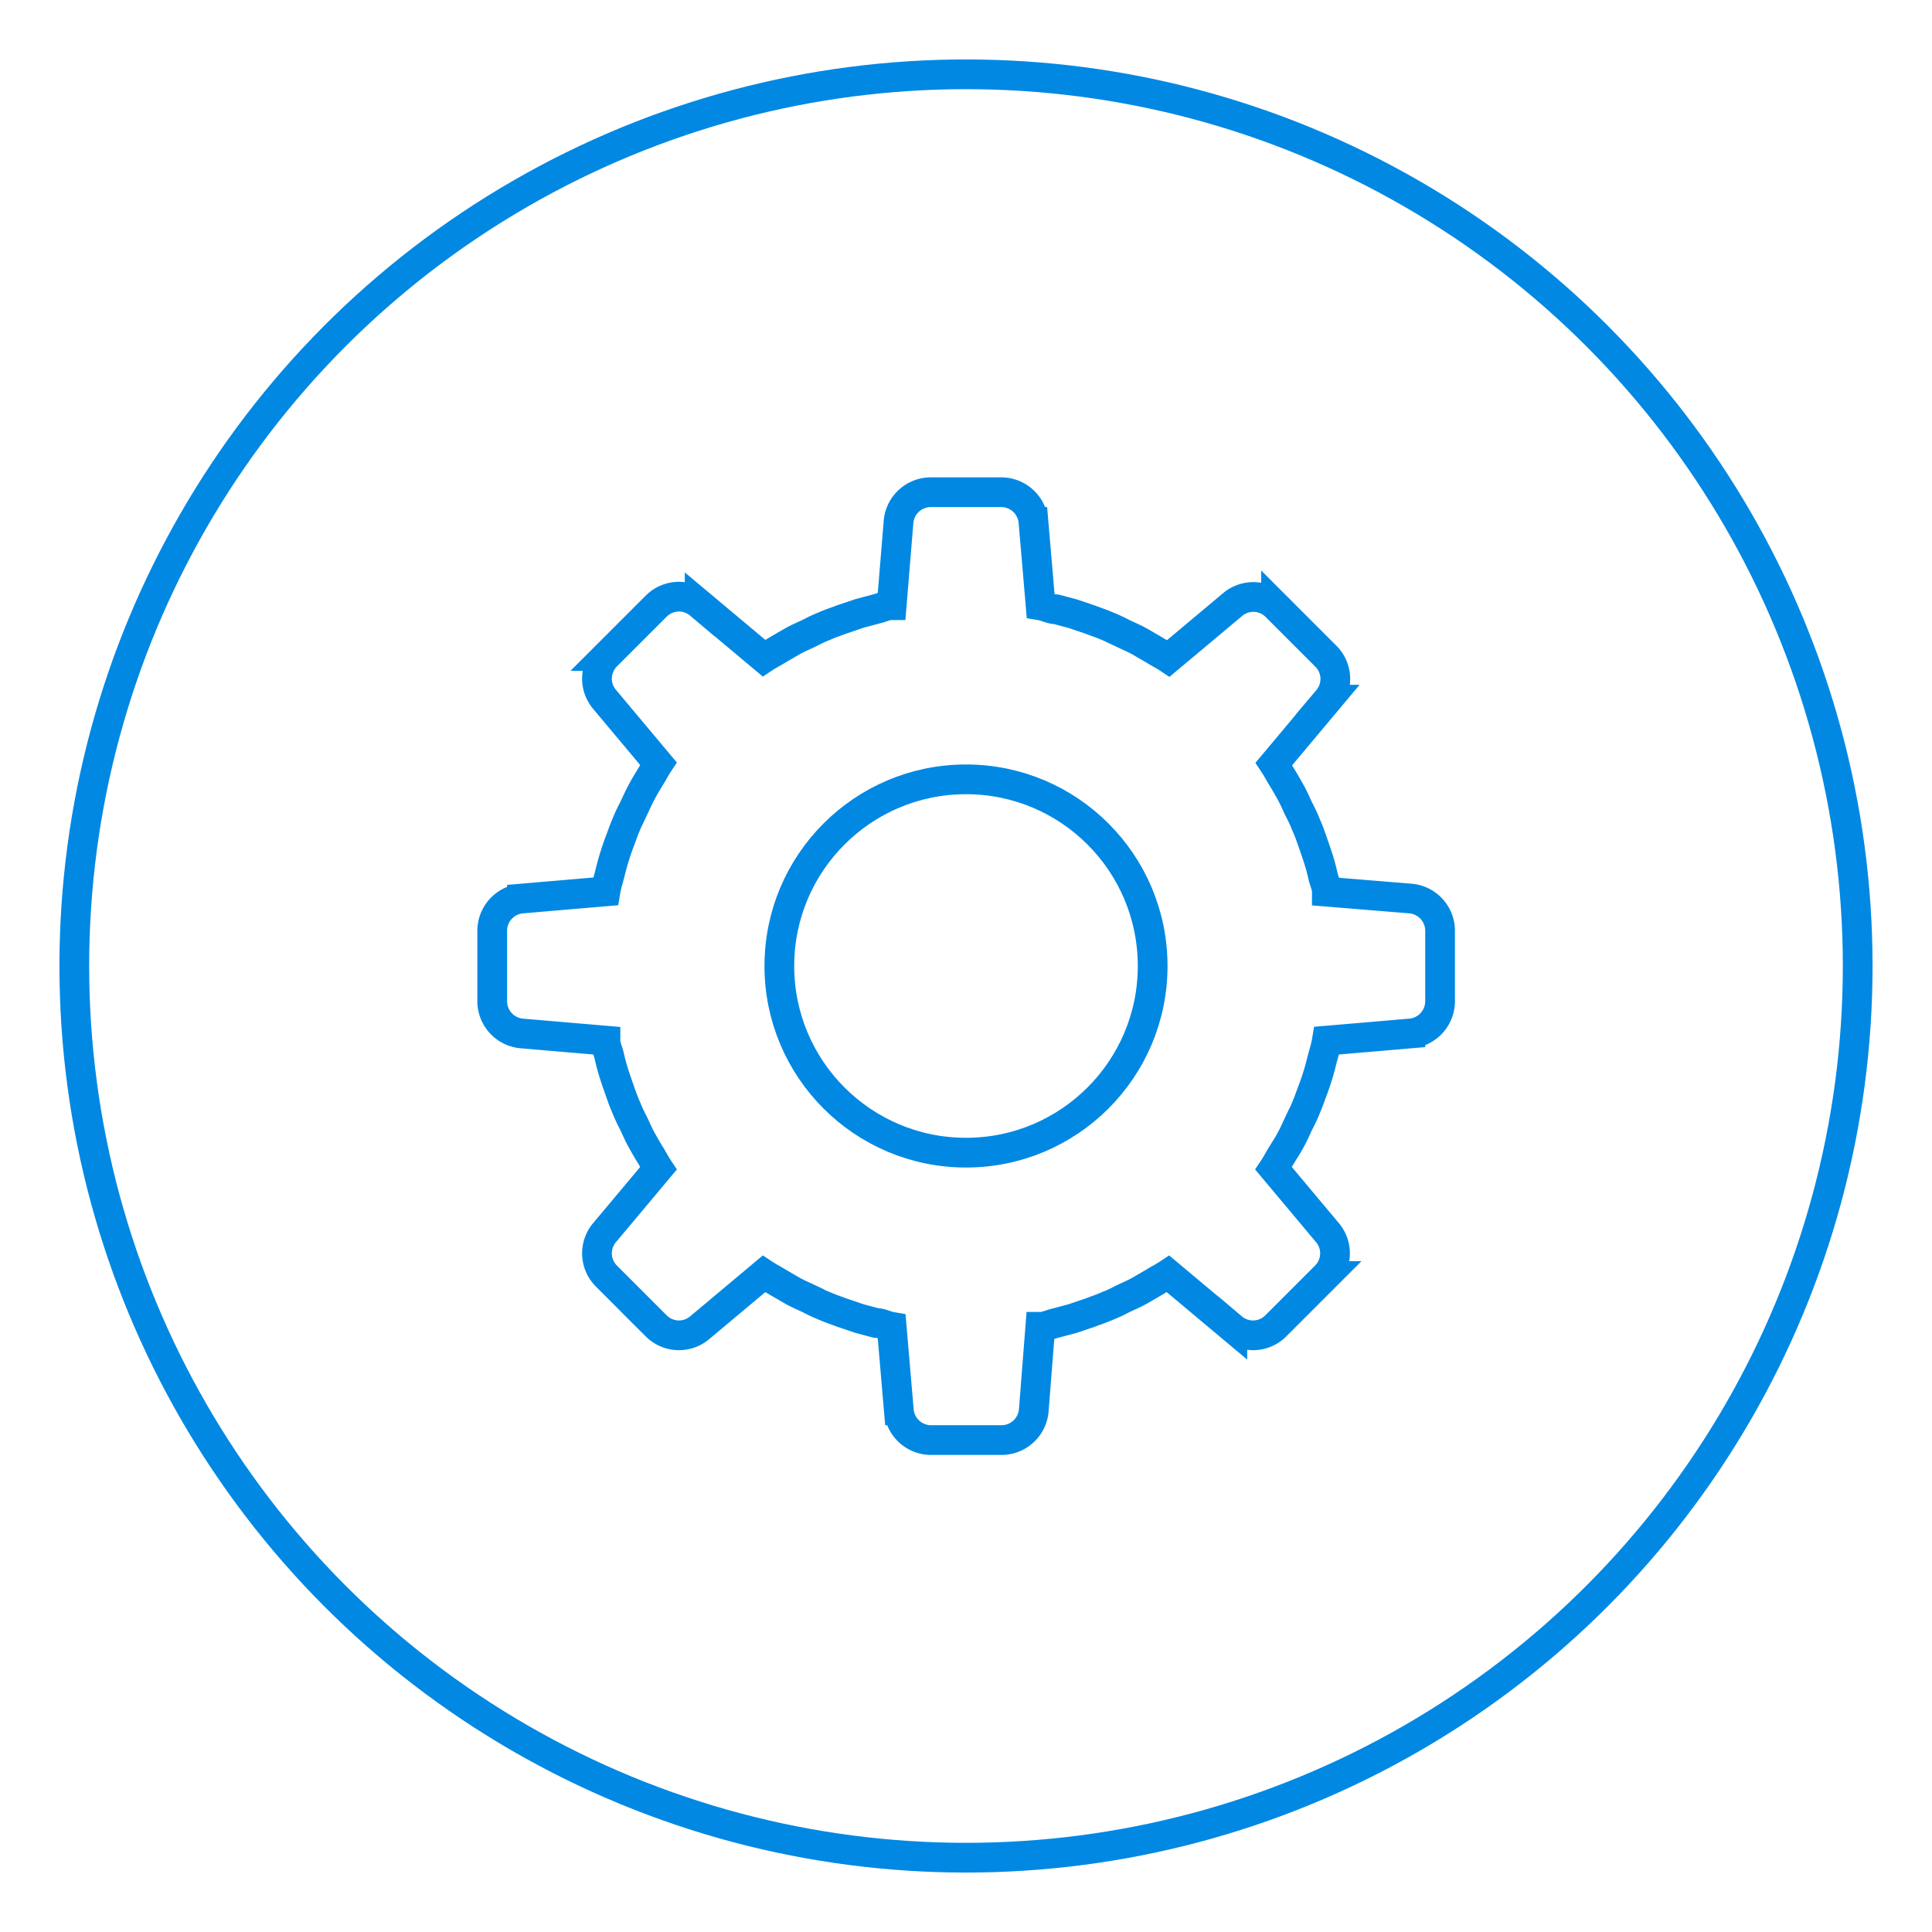 <svg xmlns="http://www.w3.org/2000/svg" viewBox="0 0 65 65"><defs><style>.cls-1{fill:none;stroke:#0088e3;stroke-miterlimit:10;}</style></defs><title>icon-ammattilaiset</title><g id="Layer_1" data-name="Layer 1"><circle class="cls-1" cx="32.5" cy="32.5" r="30"/><path class="cls-1" d="M43.43,38.34c.1-.18.18-.37.27-.56a5.29,5.29,0,0,0,.25-.54c.08-.18.14-.37.21-.55s.14-.39.2-.59.1-.38.15-.56.1-.35.13-.53l2.81-.24a1.09,1.09,0,0,0,1-1.09V31.32a1.09,1.09,0,0,0-1-1.09L44.64,30c0-.18-.09-.35-.13-.53s-.09-.37-.15-.56-.13-.39-.2-.59-.13-.37-.21-.55a5.29,5.29,0,0,0-.25-.54c-.09-.19-.17-.38-.27-.56s-.19-.34-.29-.5-.18-.32-.28-.47l1.81-2.16a1.08,1.08,0,0,0-.06-1.46l-1.68-1.68a1.08,1.08,0,0,0-1.46-.06l-2.16,1.81c-.15-.1-.31-.18-.47-.28l-.5-.29c-.18-.1-.37-.18-.56-.27a5.29,5.29,0,0,0-.54-.25c-.18-.08-.37-.14-.55-.21l-.59-.2-.56-.15c-.18,0-.35-.1-.53-.13l-.24-2.81a1.09,1.09,0,0,0-1.09-1H31.32a1.09,1.09,0,0,0-1.09,1L30,20.36c-.18,0-.35.09-.53.13l-.56.15-.59.2c-.18.07-.37.13-.55.21a5.29,5.29,0,0,0-.54.25c-.19.09-.38.17-.56.27l-.5.29c-.16.1-.32.18-.47.28l-2.16-1.81a1.08,1.08,0,0,0-1.46.06l-1.68,1.68a1.08,1.08,0,0,0-.06,1.46l1.81,2.16c-.1.15-.18.31-.28.47s-.2.33-.29.5-.18.37-.27.56a5.29,5.29,0,0,0-.25.54c-.08.18-.14.37-.21.55s-.14.39-.2.59-.1.37-.15.56-.1.35-.13.53l-2.81.24a1.09,1.09,0,0,0-1,1.09v2.36a1.09,1.09,0,0,0,1,1.09l2.81.24c0,.18.09.35.13.53s.09.37.15.56.13.39.2.59.13.37.21.55a5.29,5.29,0,0,0,.25.54c.09.19.17.38.27.56s.19.34.29.5.18.32.28.47l-1.81,2.16a1.08,1.08,0,0,0,.06,1.46l1.68,1.68a1.08,1.08,0,0,0,1.46.06l2.16-1.81c.15.1.31.18.47.28l.5.29c.18.1.37.18.56.27a5.29,5.29,0,0,0,.54.25c.18.08.37.14.55.21l.59.2.56.15c.18,0,.35.1.53.13l.24,2.81a1.09,1.09,0,0,0,1.09,1h2.36a1.09,1.09,0,0,0,1.09-1L35,44.64c.18,0,.35-.09.53-.13l.56-.15.59-.2c.18-.07.37-.13.55-.21a5.29,5.29,0,0,0,.54-.25c.19-.09.38-.17.56-.27l.5-.29c.16-.1.32-.18.47-.28l2.16,1.81a1.08,1.08,0,0,0,1.46-.06l1.68-1.68a1.08,1.08,0,0,0,.06-1.46l-1.81-2.16c.1-.15.18-.31.28-.47S43.34,38.51,43.43,38.34Z"/><circle class="cls-1" cx="32.5" cy="32.5" r="6.28"/></g></svg>